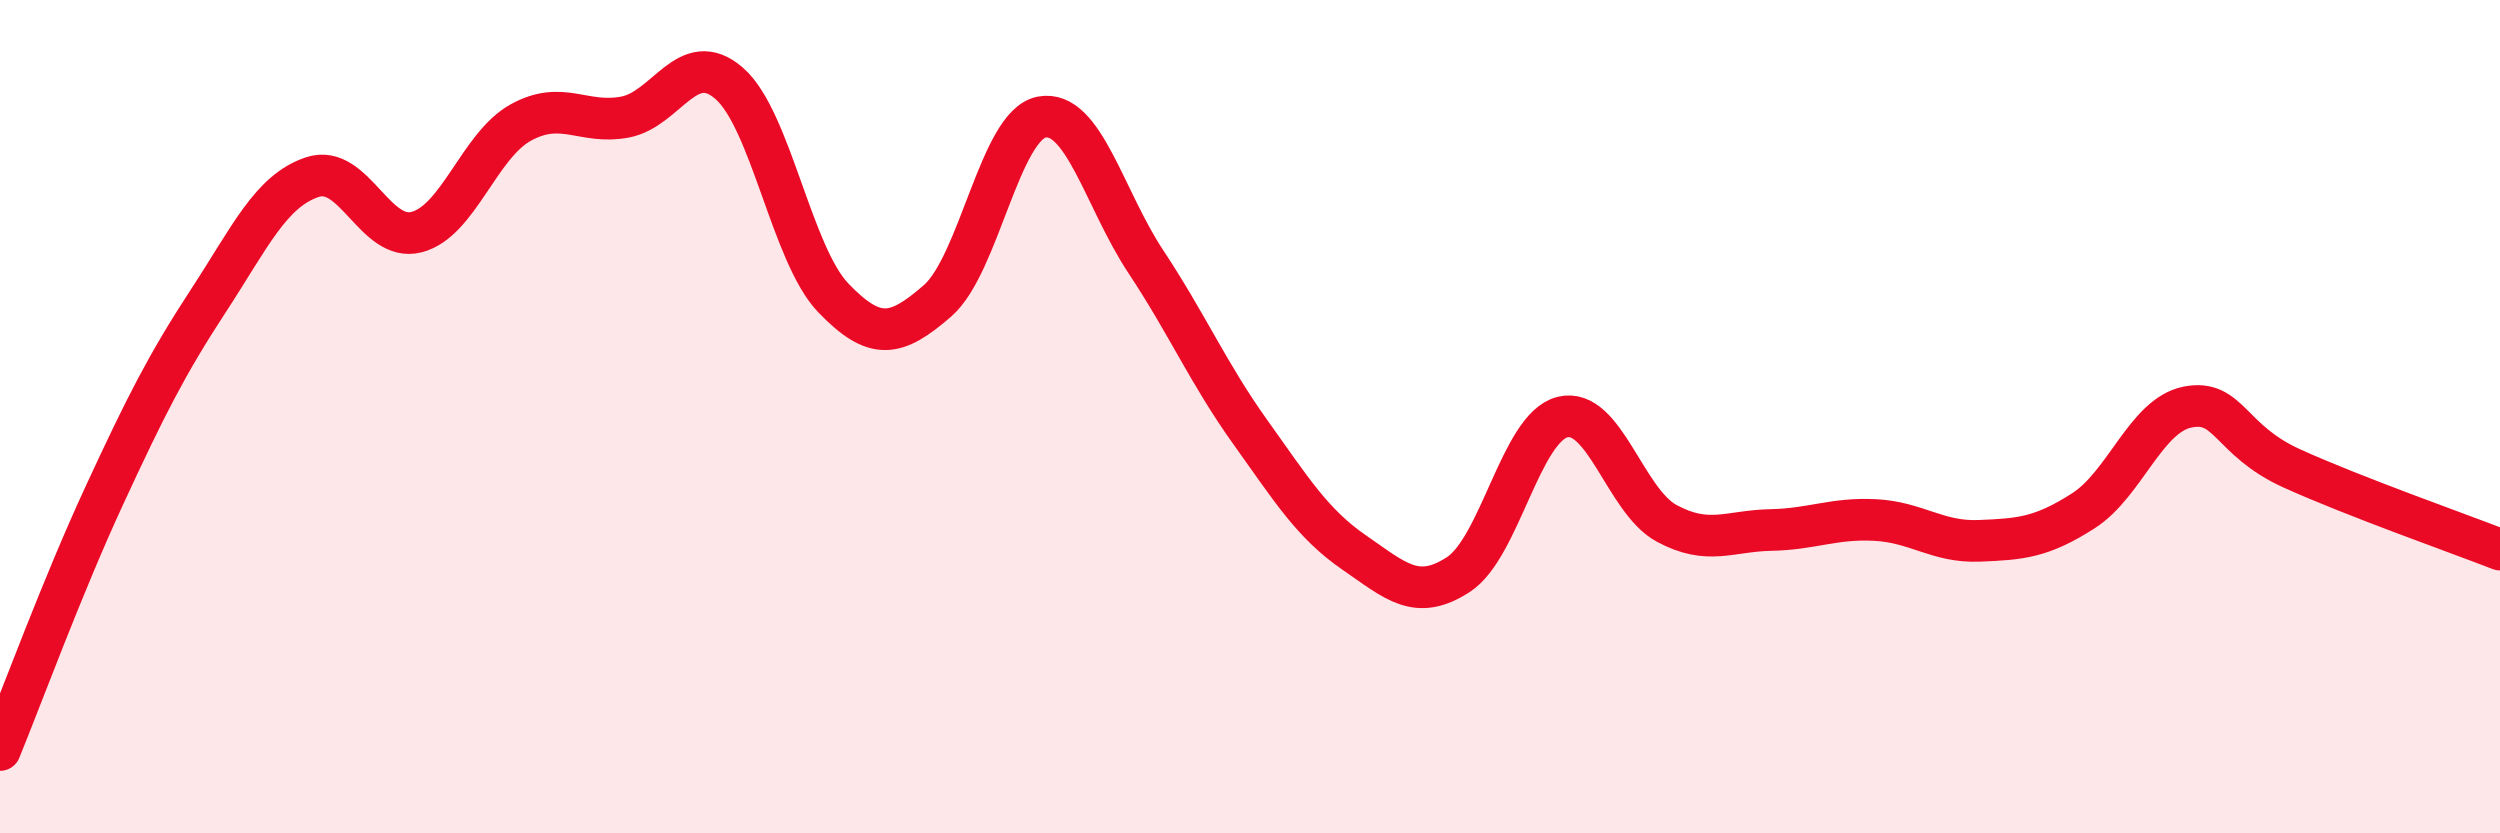 
    <svg width="60" height="20" viewBox="0 0 60 20" xmlns="http://www.w3.org/2000/svg">
      <path
        d="M 0,18 C 0.5,16.78 1.5,14.06 2.5,11.9 C 3.5,9.74 4,8.75 5,7.22 C 6,5.69 6.5,4.58 7.5,4.25 C 8.5,3.92 9,5.83 10,5.57 C 11,5.31 11.5,3.49 12.5,2.94 C 13.5,2.39 14,3 15,2.81 C 16,2.62 16.5,1.13 17.5,2 C 18.5,2.87 19,6.11 20,7.15 C 21,8.19 21.5,8.09 22.5,7.22 C 23.5,6.35 24,3 25,2.81 C 26,2.62 26.5,4.77 27.5,6.28 C 28.5,7.79 29,8.96 30,10.36 C 31,11.76 31.5,12.57 32.5,13.26 C 33.5,13.95 34,14.44 35,13.79 C 36,13.14 36.5,10.26 37.5,10.01 C 38.5,9.76 39,12.02 40,12.56 C 41,13.1 41.5,12.74 42.5,12.72 C 43.5,12.7 44,12.43 45,12.48 C 46,12.53 46.5,13.02 47.5,12.98 C 48.5,12.94 49,12.9 50,12.26 C 51,11.62 51.5,9.97 52.5,9.77 C 53.5,9.57 53.5,10.56 55,11.24 C 56.5,11.92 59,12.8 60,13.19L60 20L0 20Z"
        fill="#EB0A25"
        opacity="0.1"
        stroke-linecap="round"
        stroke-linejoin="round"
      />
      <path
        d="M 0,18 C 0.5,16.78 1.5,14.06 2.5,11.9 C 3.5,9.74 4,8.75 5,7.22 C 6,5.69 6.5,4.58 7.5,4.25 C 8.5,3.92 9,5.83 10,5.57 C 11,5.31 11.5,3.49 12.5,2.94 C 13.5,2.39 14,3 15,2.81 C 16,2.62 16.5,1.13 17.5,2 C 18.5,2.87 19,6.11 20,7.15 C 21,8.19 21.5,8.09 22.5,7.22 C 23.5,6.35 24,3 25,2.81 C 26,2.62 26.5,4.77 27.5,6.28 C 28.5,7.79 29,8.96 30,10.36 C 31,11.76 31.5,12.57 32.5,13.26 C 33.5,13.95 34,14.44 35,13.79 C 36,13.14 36.5,10.26 37.5,10.01 C 38.5,9.76 39,12.02 40,12.56 C 41,13.1 41.5,12.74 42.5,12.72 C 43.5,12.7 44,12.43 45,12.48 C 46,12.53 46.5,13.02 47.5,12.98 C 48.5,12.94 49,12.9 50,12.26 C 51,11.62 51.5,9.97 52.5,9.77 C 53.5,9.57 53.5,10.56 55,11.24 C 56.5,11.92 59,12.8 60,13.19"
        stroke="#EB0A25"
        stroke-width="1"
        fill="none"
        stroke-linecap="round"
        stroke-linejoin="round"
      />
    </svg>
  